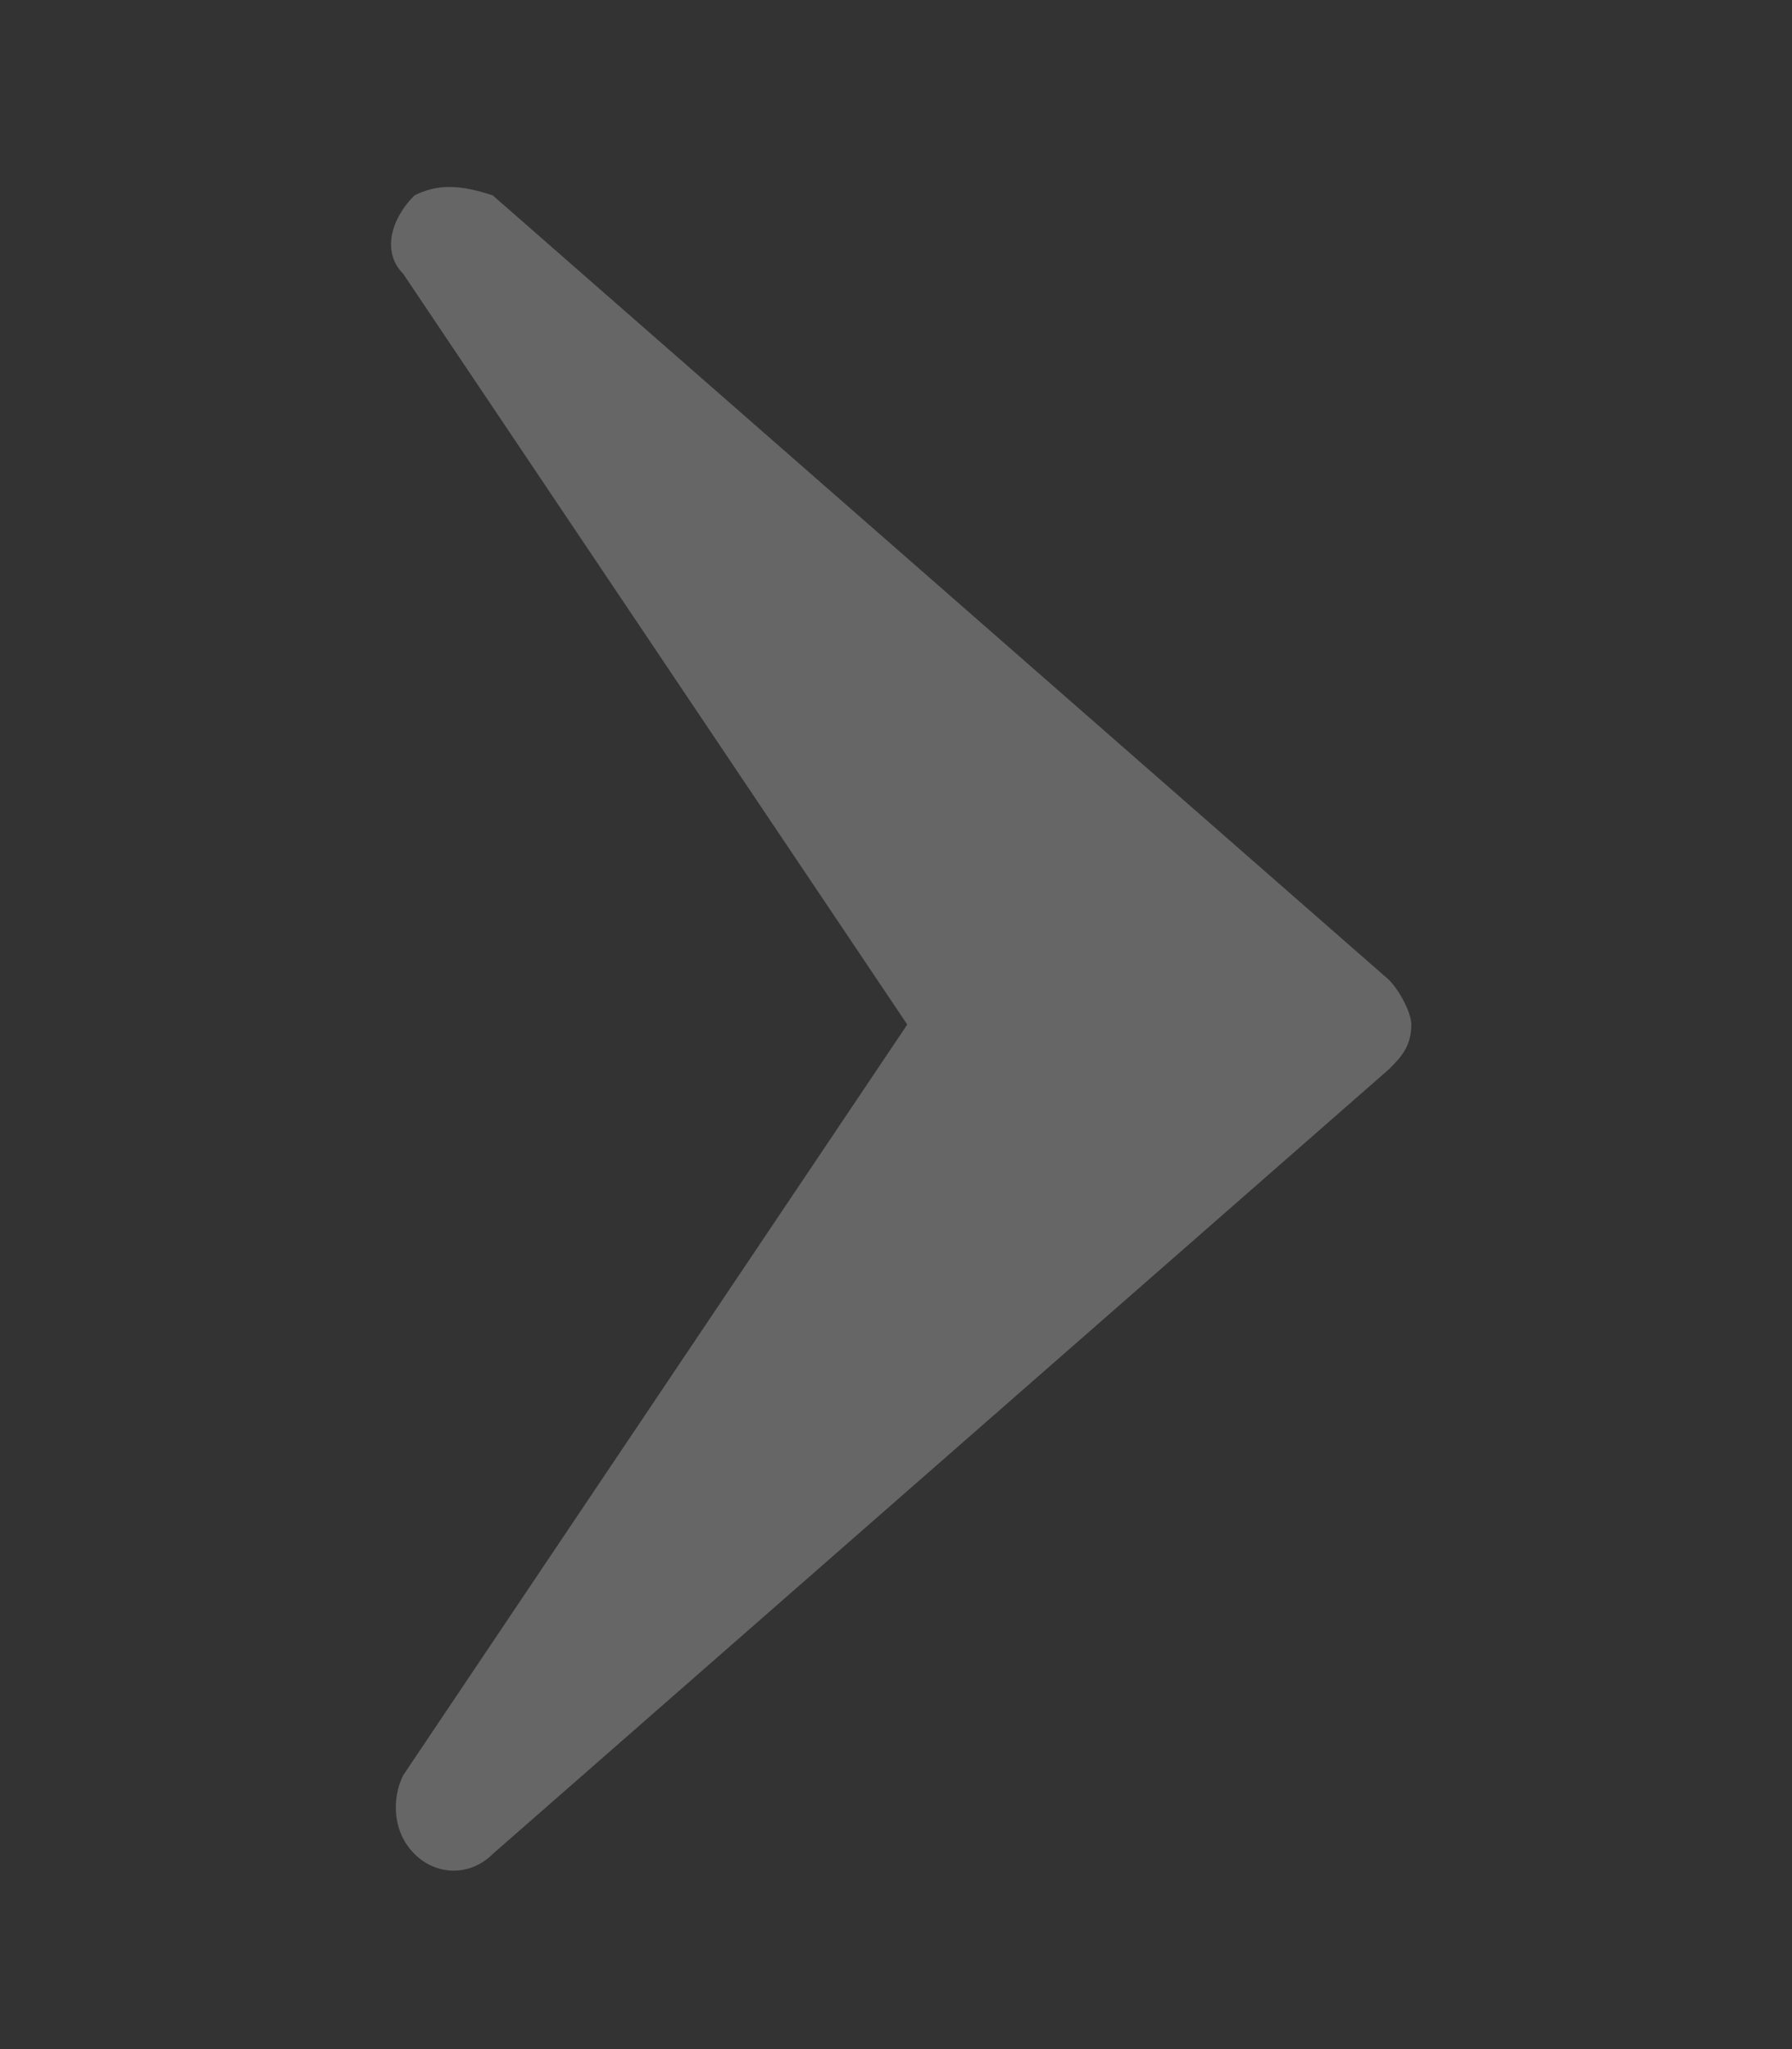 <svg width="7" height="8" viewBox="0 0 7 8" fill="none" xmlns="http://www.w3.org/2000/svg">
<rect x="0" y="0" width="7" height="8" fill="#333333" stroke="none"/>
<path d="M1.619 0.763C1.531 0.85 1.488 0.981 1.575 1.069L3.544 4L1.575 6.931C1.531 7.019 1.531 7.15 1.619 7.238C1.706 7.325 1.838 7.325 1.925 7.238L5.425 4.175C5.469 4.131 5.513 4.088 5.513 4C5.513 3.956 5.469 3.869 5.425 3.825L1.925 0.763C1.794 0.719 1.706 0.719 1.619 0.763Z" fill="white" fill-opacity="0.25"/>
</svg>
